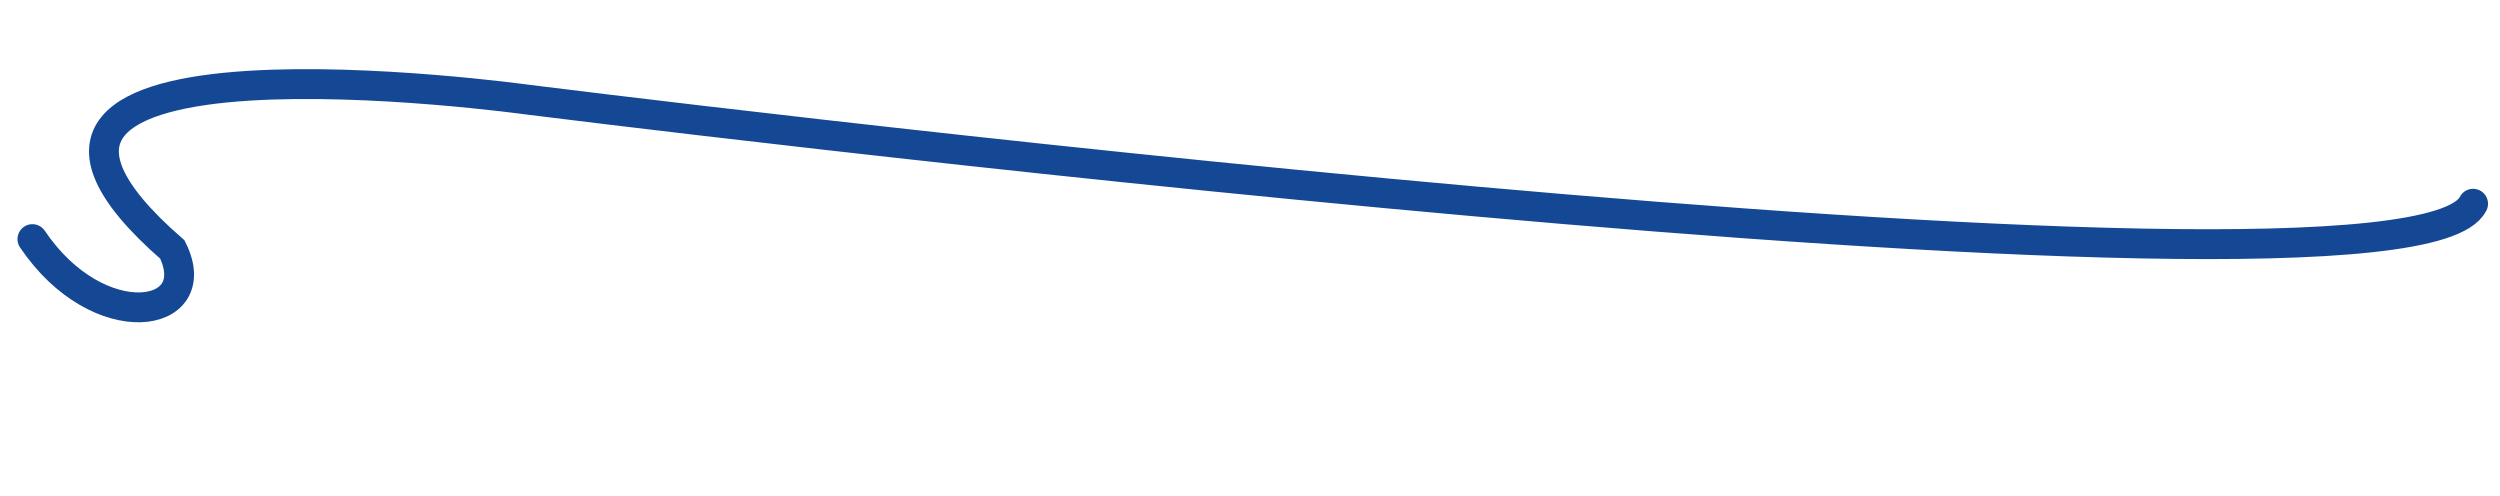 <svg width="428" height="85" viewBox="0 0 428 85" fill="none" xmlns="http://www.w3.org/2000/svg">
<g clip-path="url(#clip0_322_295)">
<path d="M5.547 40.933C16.849 57.698 35.495 54.731 29.508 42.713C-17.076 2.191 90.314 17.056 90.314 17.056C90.314 17.056 412.196 57.619 423.392 34.88" stroke="#154894" stroke-width="5.111" stroke-linecap="round"/>
</g>
<defs>
<clipPath id="clip0_322_295">
<rect width="423.89" height="45.249" fill="white" transform="translate(3.646 8.835) rotate(3)"/>
</clipPath>
</defs>
</svg>
